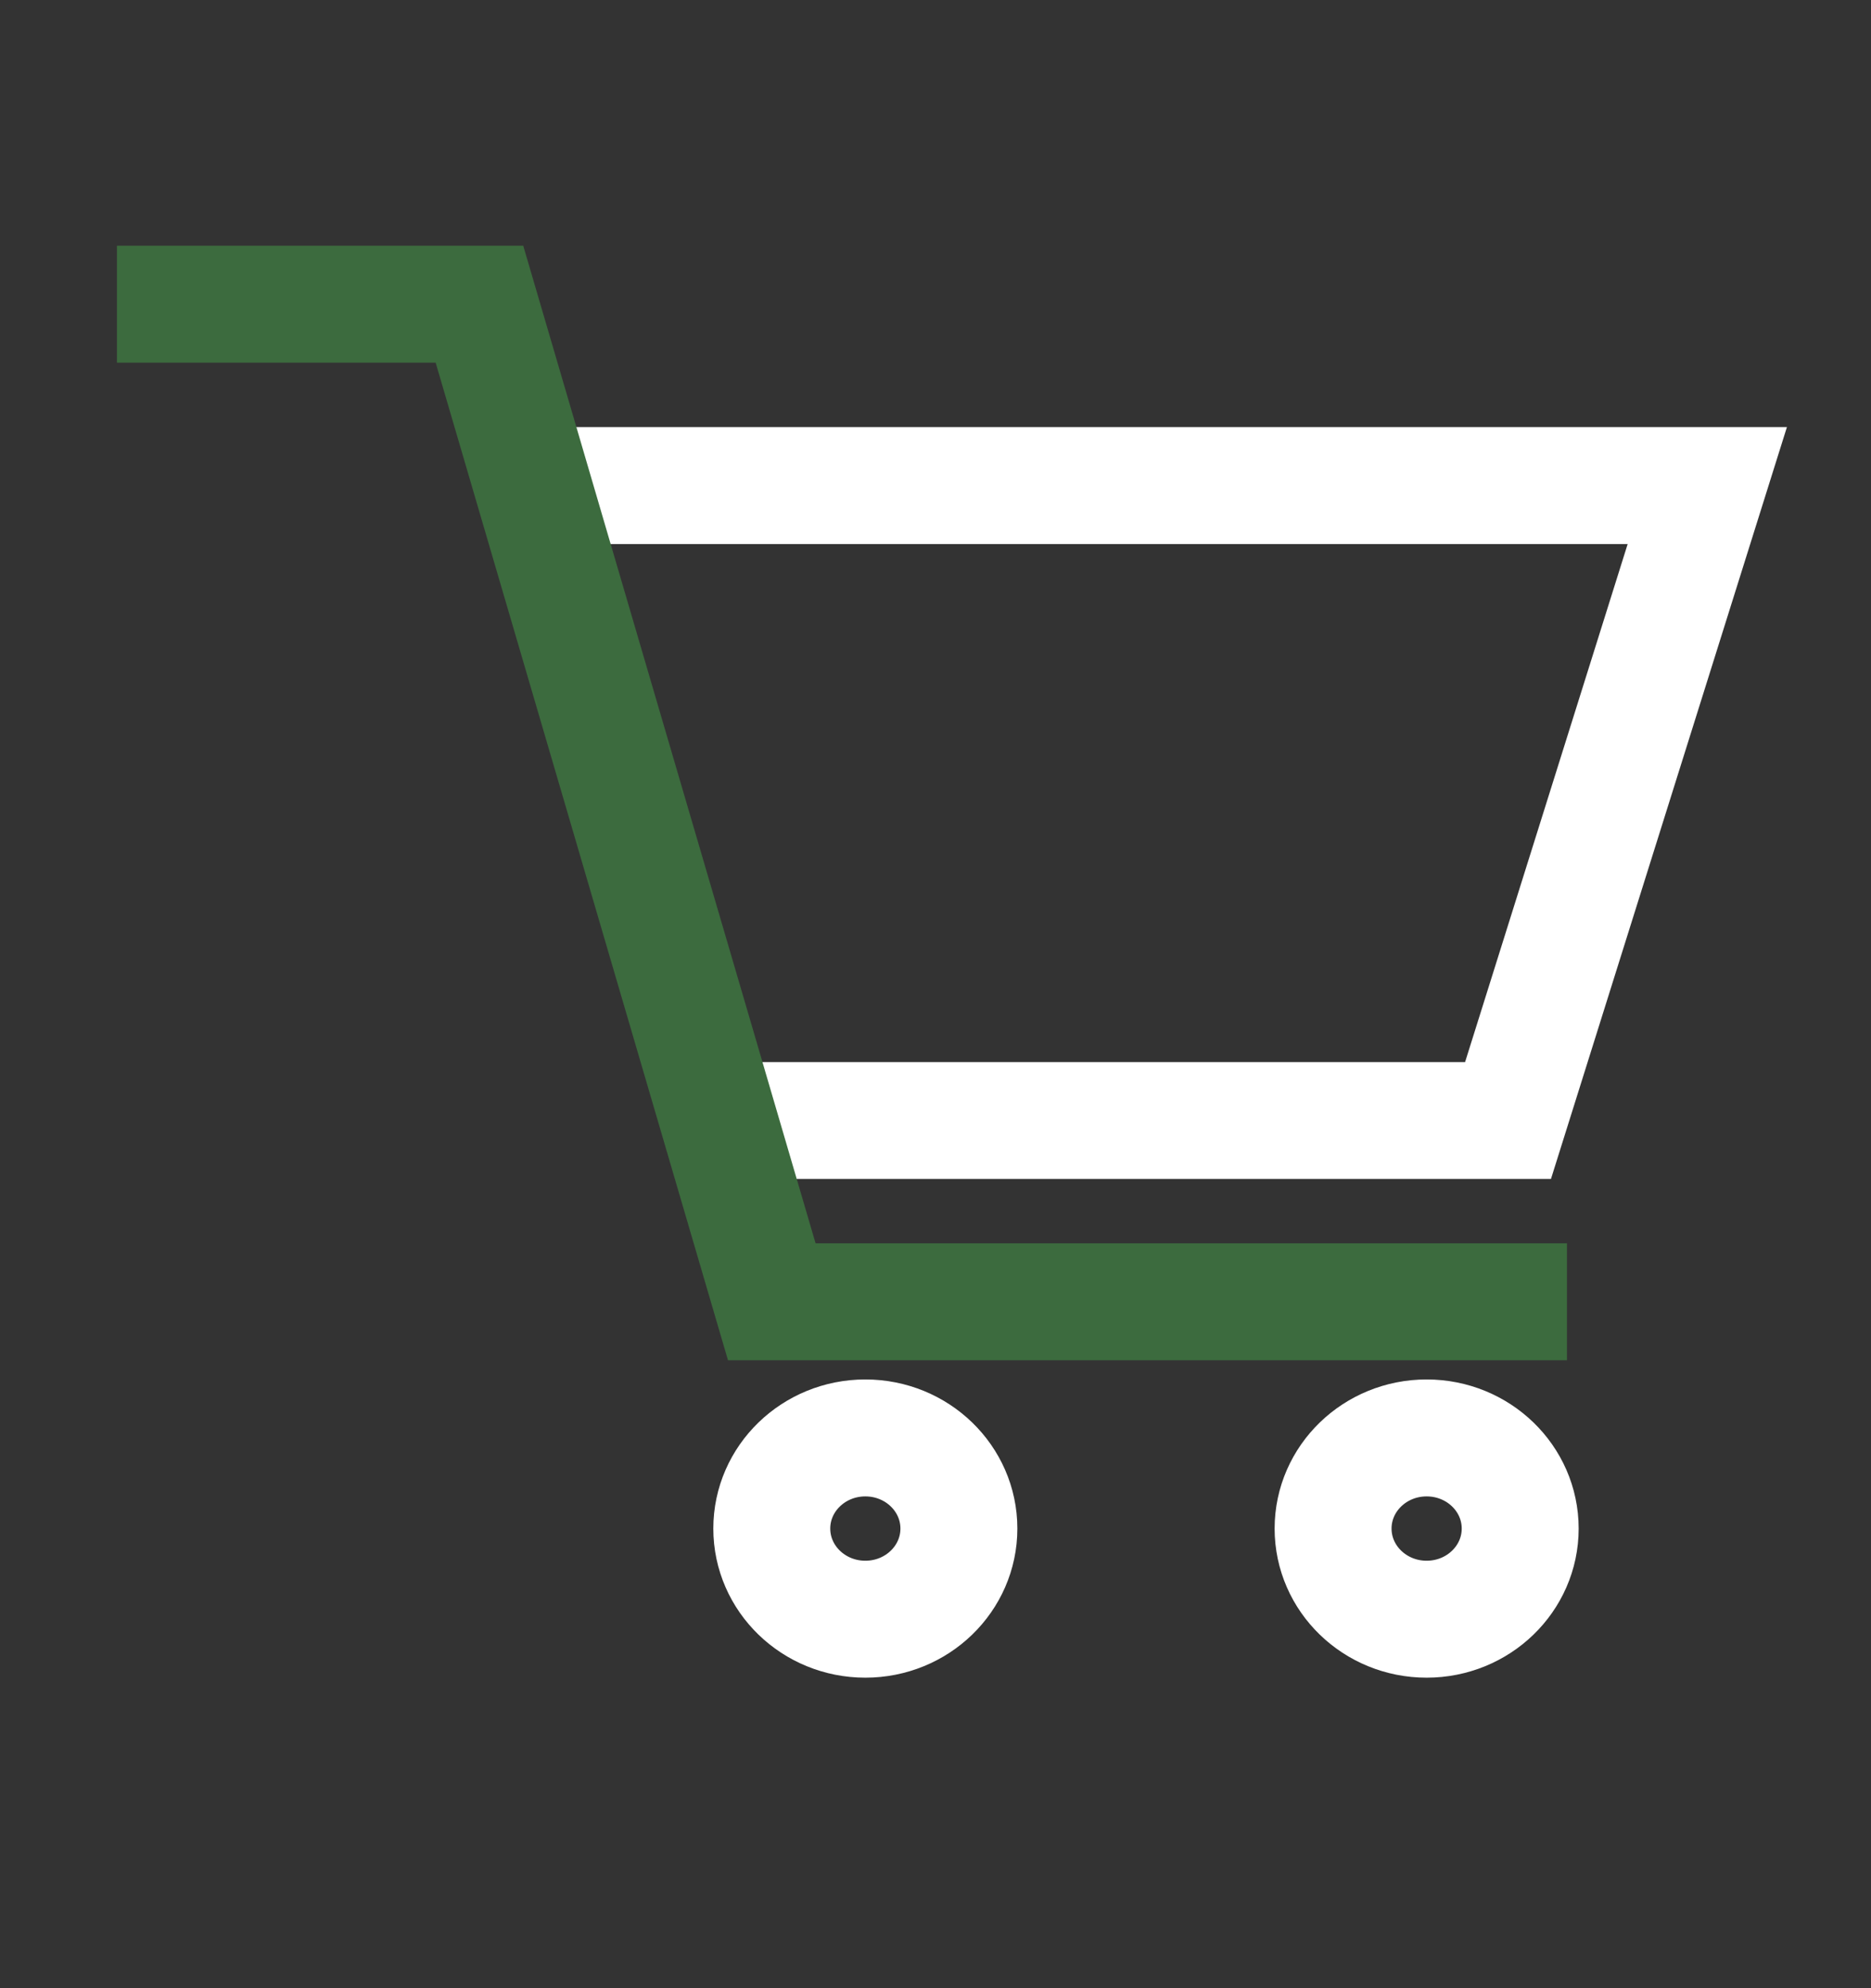 <svg xmlns="http://www.w3.org/2000/svg" fill="none" viewBox="0 0 16 17" height="17" width="16">
<rect x="0" y="0" width="16" height="17" fill="#333333" stroke="none"/>
<path stroke="white" d="M4.6 4.152H14.6L12.896 9.581H6.135"></path>
<path stroke="#3C6B3E" d="M1 2.601H4.1L6.6 11.131H13.4"></path>
<ellipse stroke="white" ry="0.775" rx="0.8" cy="13.07" cx="7.4"></ellipse>
<ellipse stroke="white" ry="0.775" rx="0.8" cy="13.07" cx="12.2"></ellipse>
</svg>

